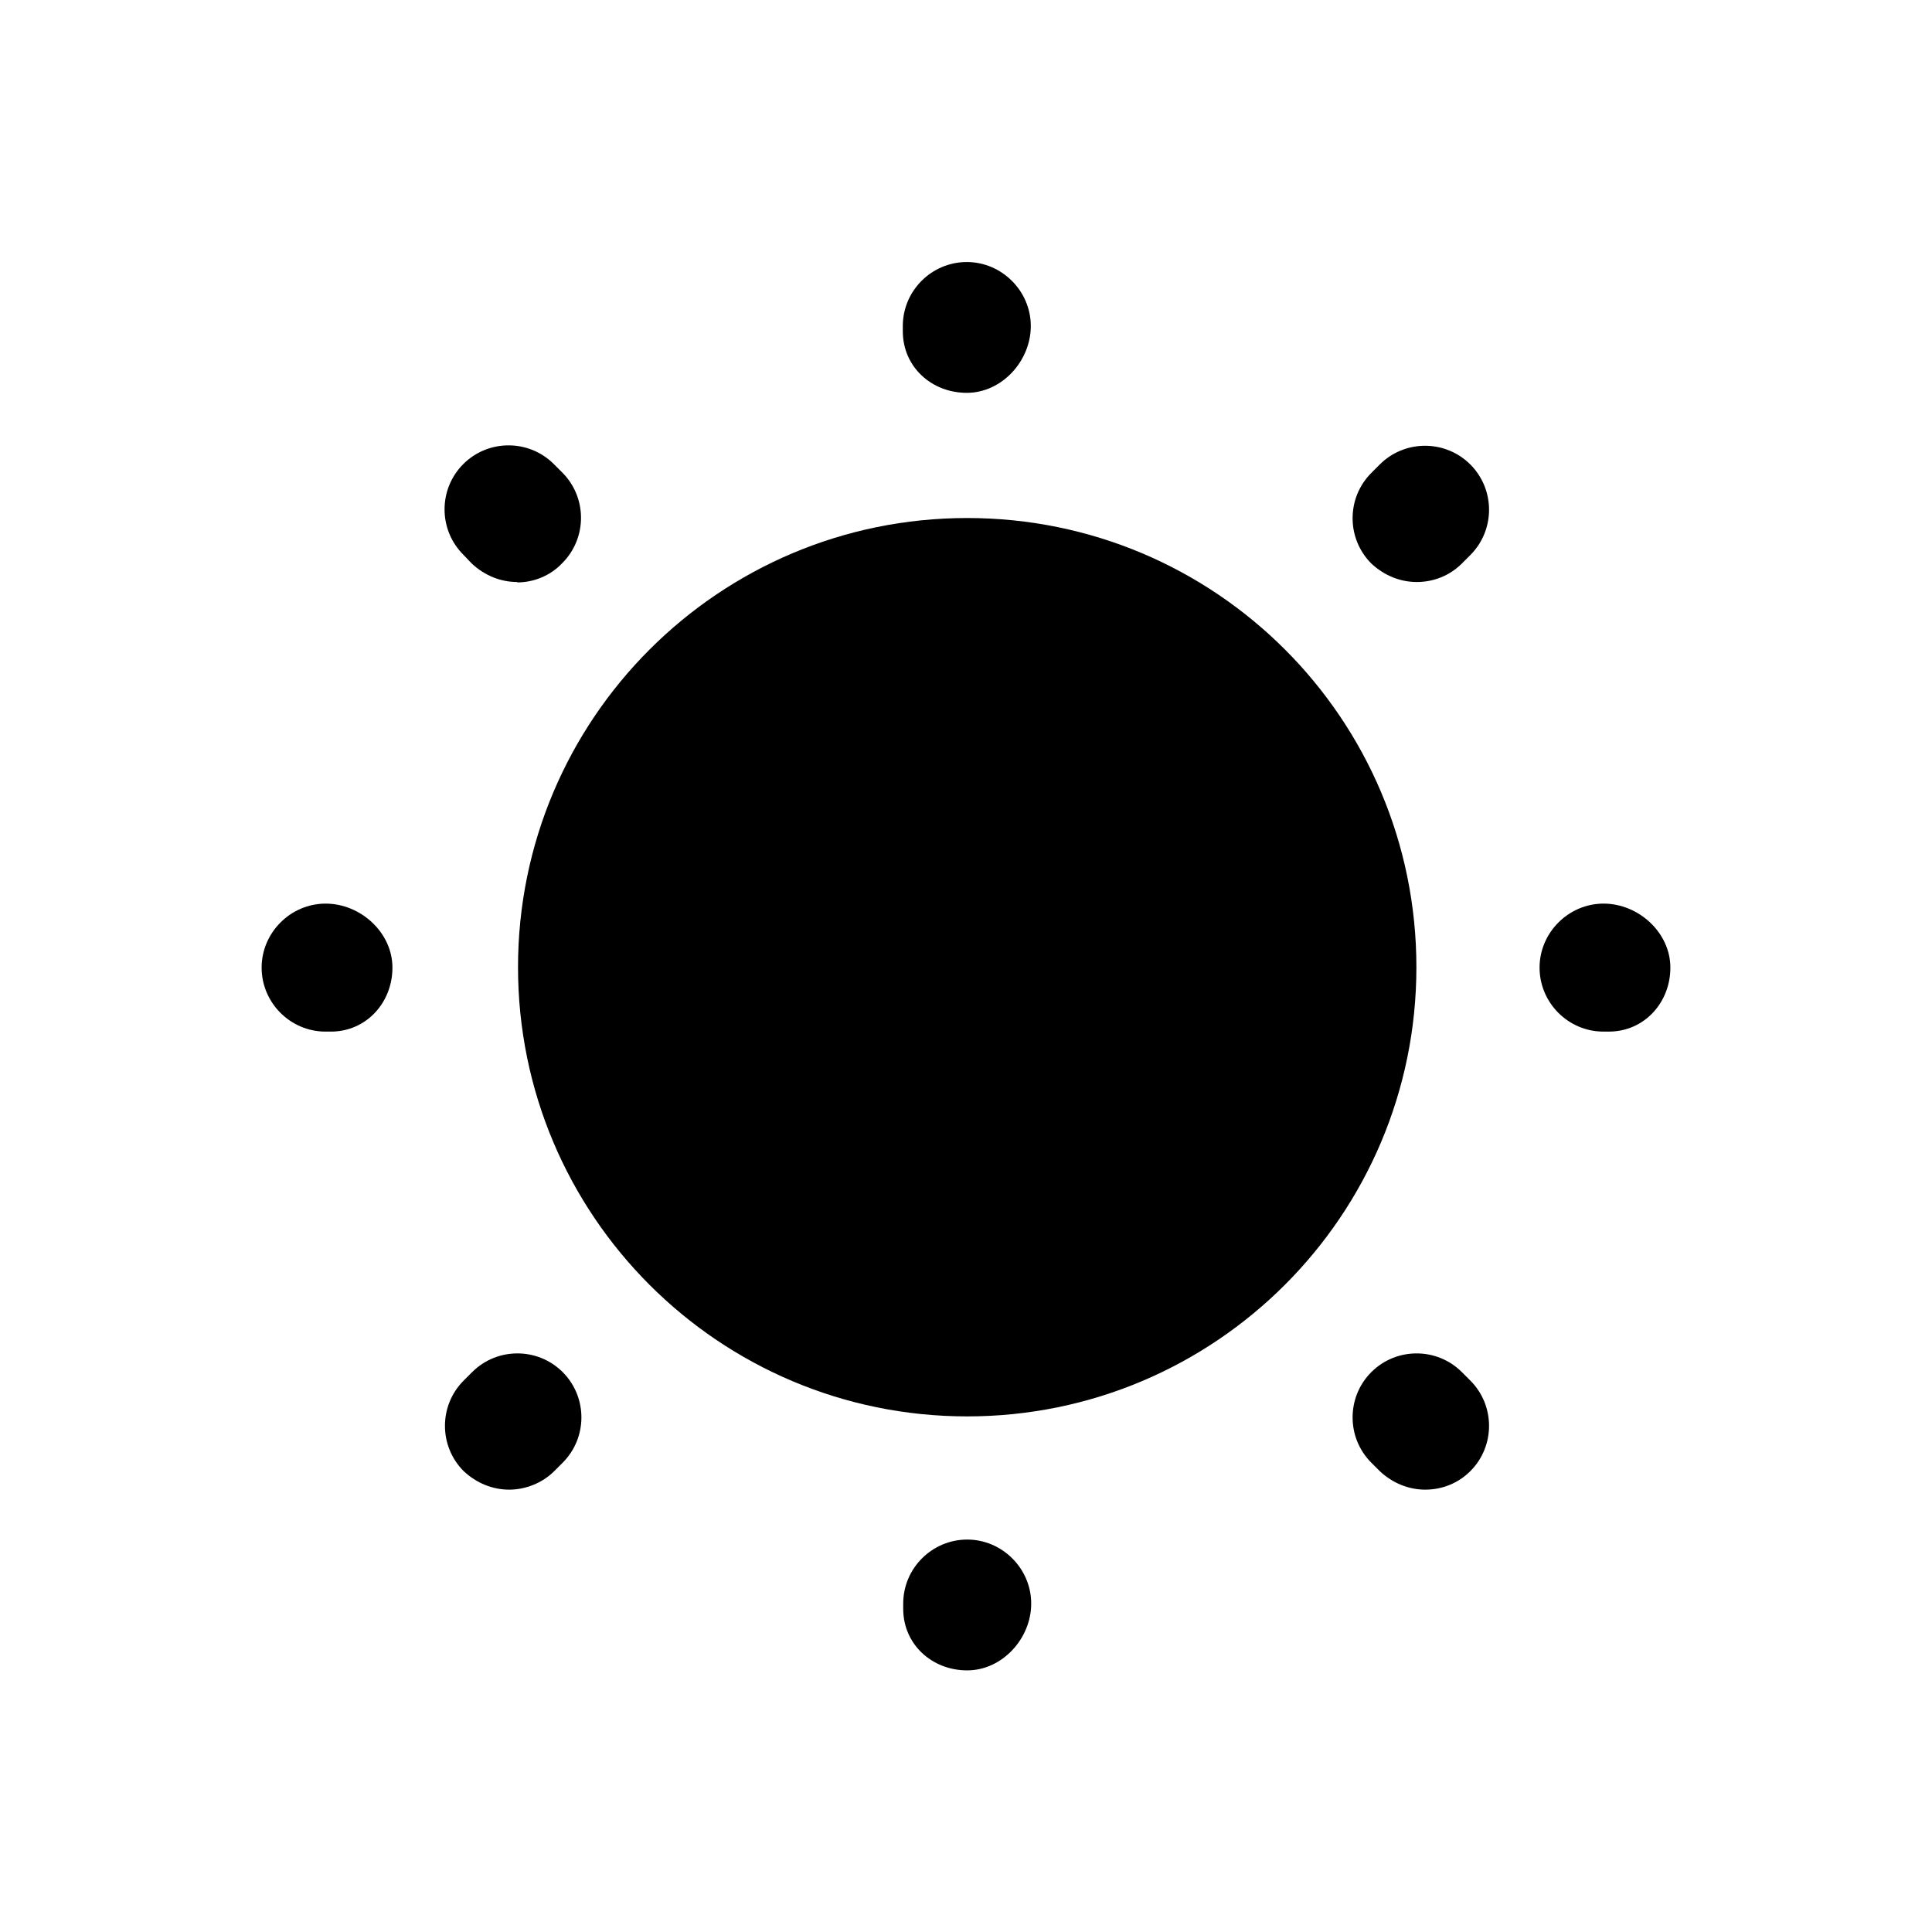 <?xml version="1.0" encoding="UTF-8"?> <svg xmlns="http://www.w3.org/2000/svg" id="Layer_1" data-name="Layer 1" viewBox="0 0 48 48"><defs><style> .cls-1 { stroke-width: 0px; } </style></defs><path class="cls-1" d="m24.03,35.19c6.16,0,11.16-4.99,11.16-11.16s-4.99-11.16-11.16-11.16-11.16,5-11.16,11.16,4.99,11.16,11.16,11.16Z"></path><path class="cls-1" d="m24.03,41.5c-.88,0-1.59-.65-1.59-1.53v-.13c0-.88.72-1.59,1.59-1.59s1.59.72,1.59,1.59-.72,1.66-1.59,1.66Zm11.38-4.49c-.41,0-.81-.16-1.13-.46l-.21-.21c-.62-.62-.62-1.63,0-2.25.62-.62,1.63-.62,2.25,0l.21.21c.62.62.62,1.63,0,2.25-.3.3-.7.46-1.12.46Zm-22.76,0c-.41,0-.81-.16-1.13-.46-.62-.62-.62-1.63,0-2.25l.21-.21c.62-.62,1.63-.62,2.25,0,.62.62.62,1.63,0,2.25l-.21.21c-.3.3-.72.46-1.12.46Zm27.32-11.38h-.13c-.88,0-1.59-.72-1.59-1.59s.72-1.59,1.59-1.59,1.66.72,1.66,1.59-.65,1.59-1.53,1.59Zm-31.75,0h-.13c-.88,0-1.59-.72-1.59-1.59s.72-1.59,1.59-1.59,1.66.72,1.66,1.59-.65,1.59-1.53,1.59Zm26.98-11.17c-.41,0-.81-.16-1.13-.46-.62-.62-.62-1.63,0-2.25l.21-.21c.62-.62,1.63-.62,2.25,0,.62.62.62,1.63,0,2.25l-.21.21c-.3.3-.7.46-1.12.46Zm-22.35,0c-.41,0-.81-.16-1.13-.46l-.21-.22c-.62-.62-.62-1.63,0-2.25s1.63-.62,2.25,0l.21.21c.62.62.62,1.63,0,2.25-.3.32-.72.48-1.12.48Zm11.17-4.7c-.88,0-1.59-.65-1.59-1.53v-.13c0-.88.72-1.59,1.59-1.59s1.59.72,1.59,1.59-.72,1.66-1.59,1.66Z"></path></svg> 